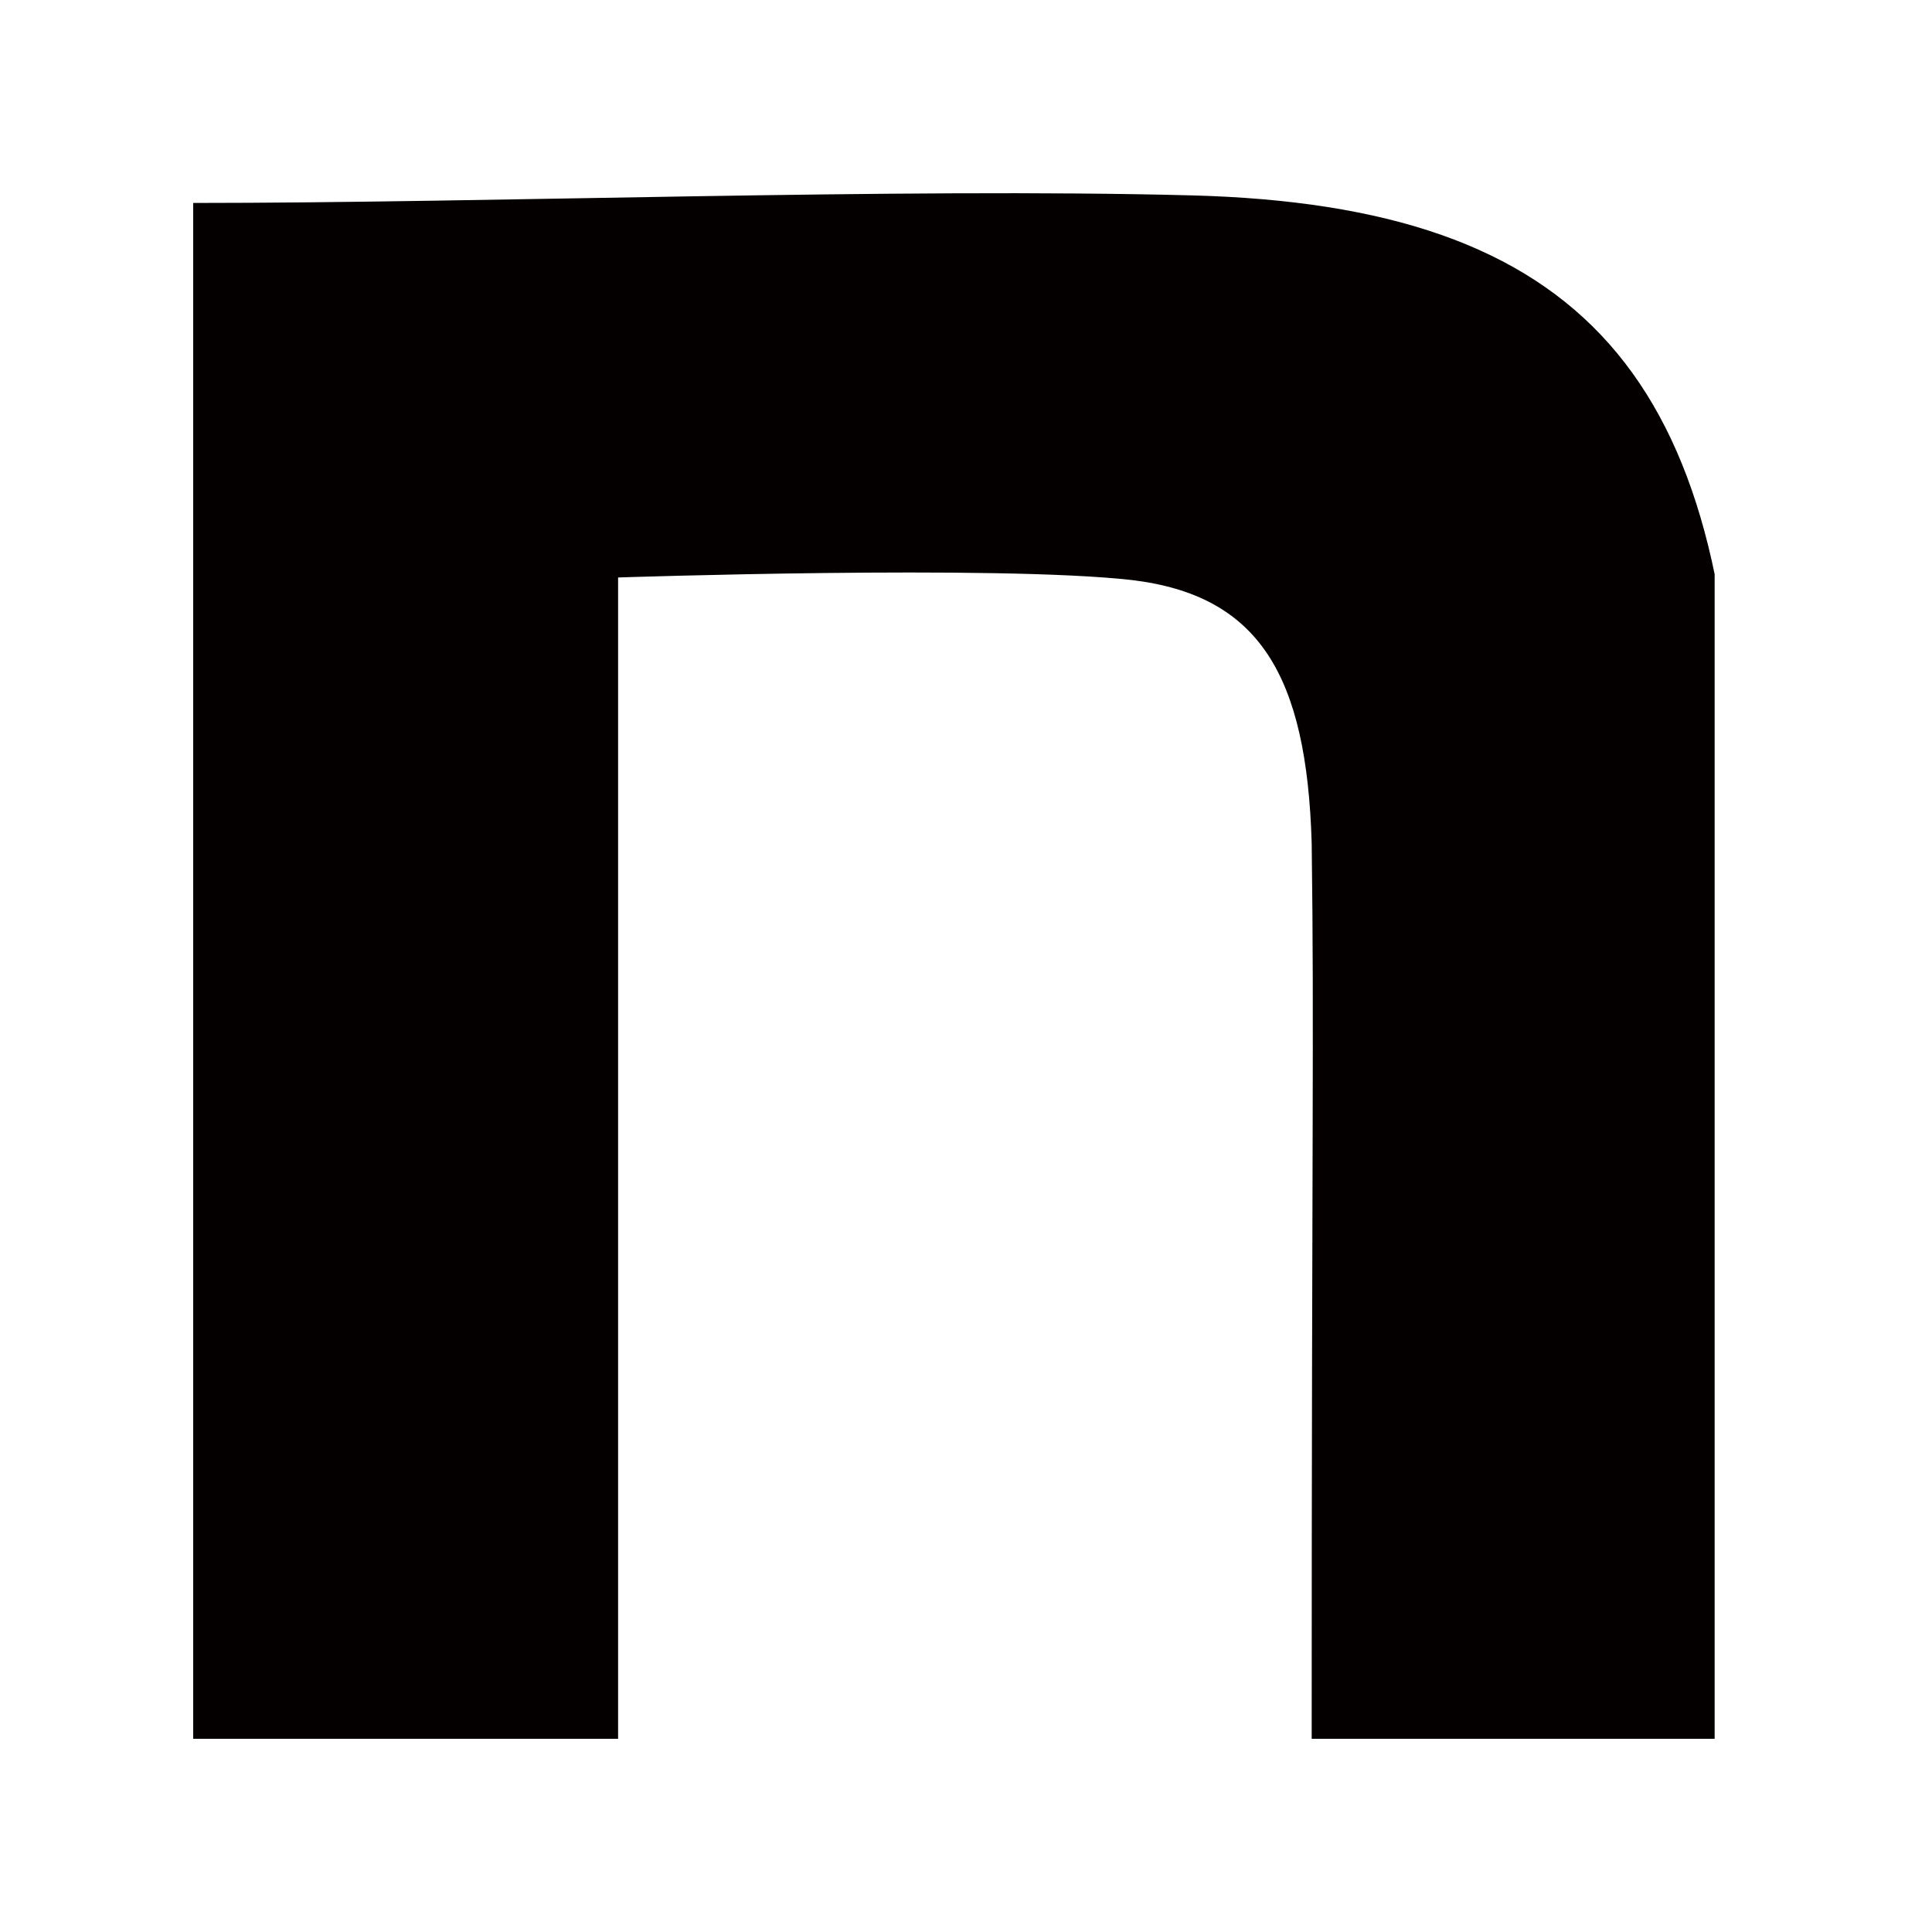 <svg width="40" height="40" viewBox="0 0 40 40" fill="none" xmlns="http://www.w3.org/2000/svg"><g clip-path="url(#a)"><path d="M4 4.202c6.163 0 14.604-.316 20.664-.157 8.131.21 11.187 3.79 11.29 12.634.103 5.001 0 19.321 0 19.321h-8.797c0-12.529.053-14.597 0-18.545-.103-3.474-1.085-5.13-3.726-5.446-2.796-.317-10.634-.053-10.634-.053V36H4V4.202Z" fill="#040000"/></g><defs><clipPath id="a"><path fill="#fff" transform="translate(3.5 4)" d="M0 0h32v32H0z"/></clipPath></defs></svg>